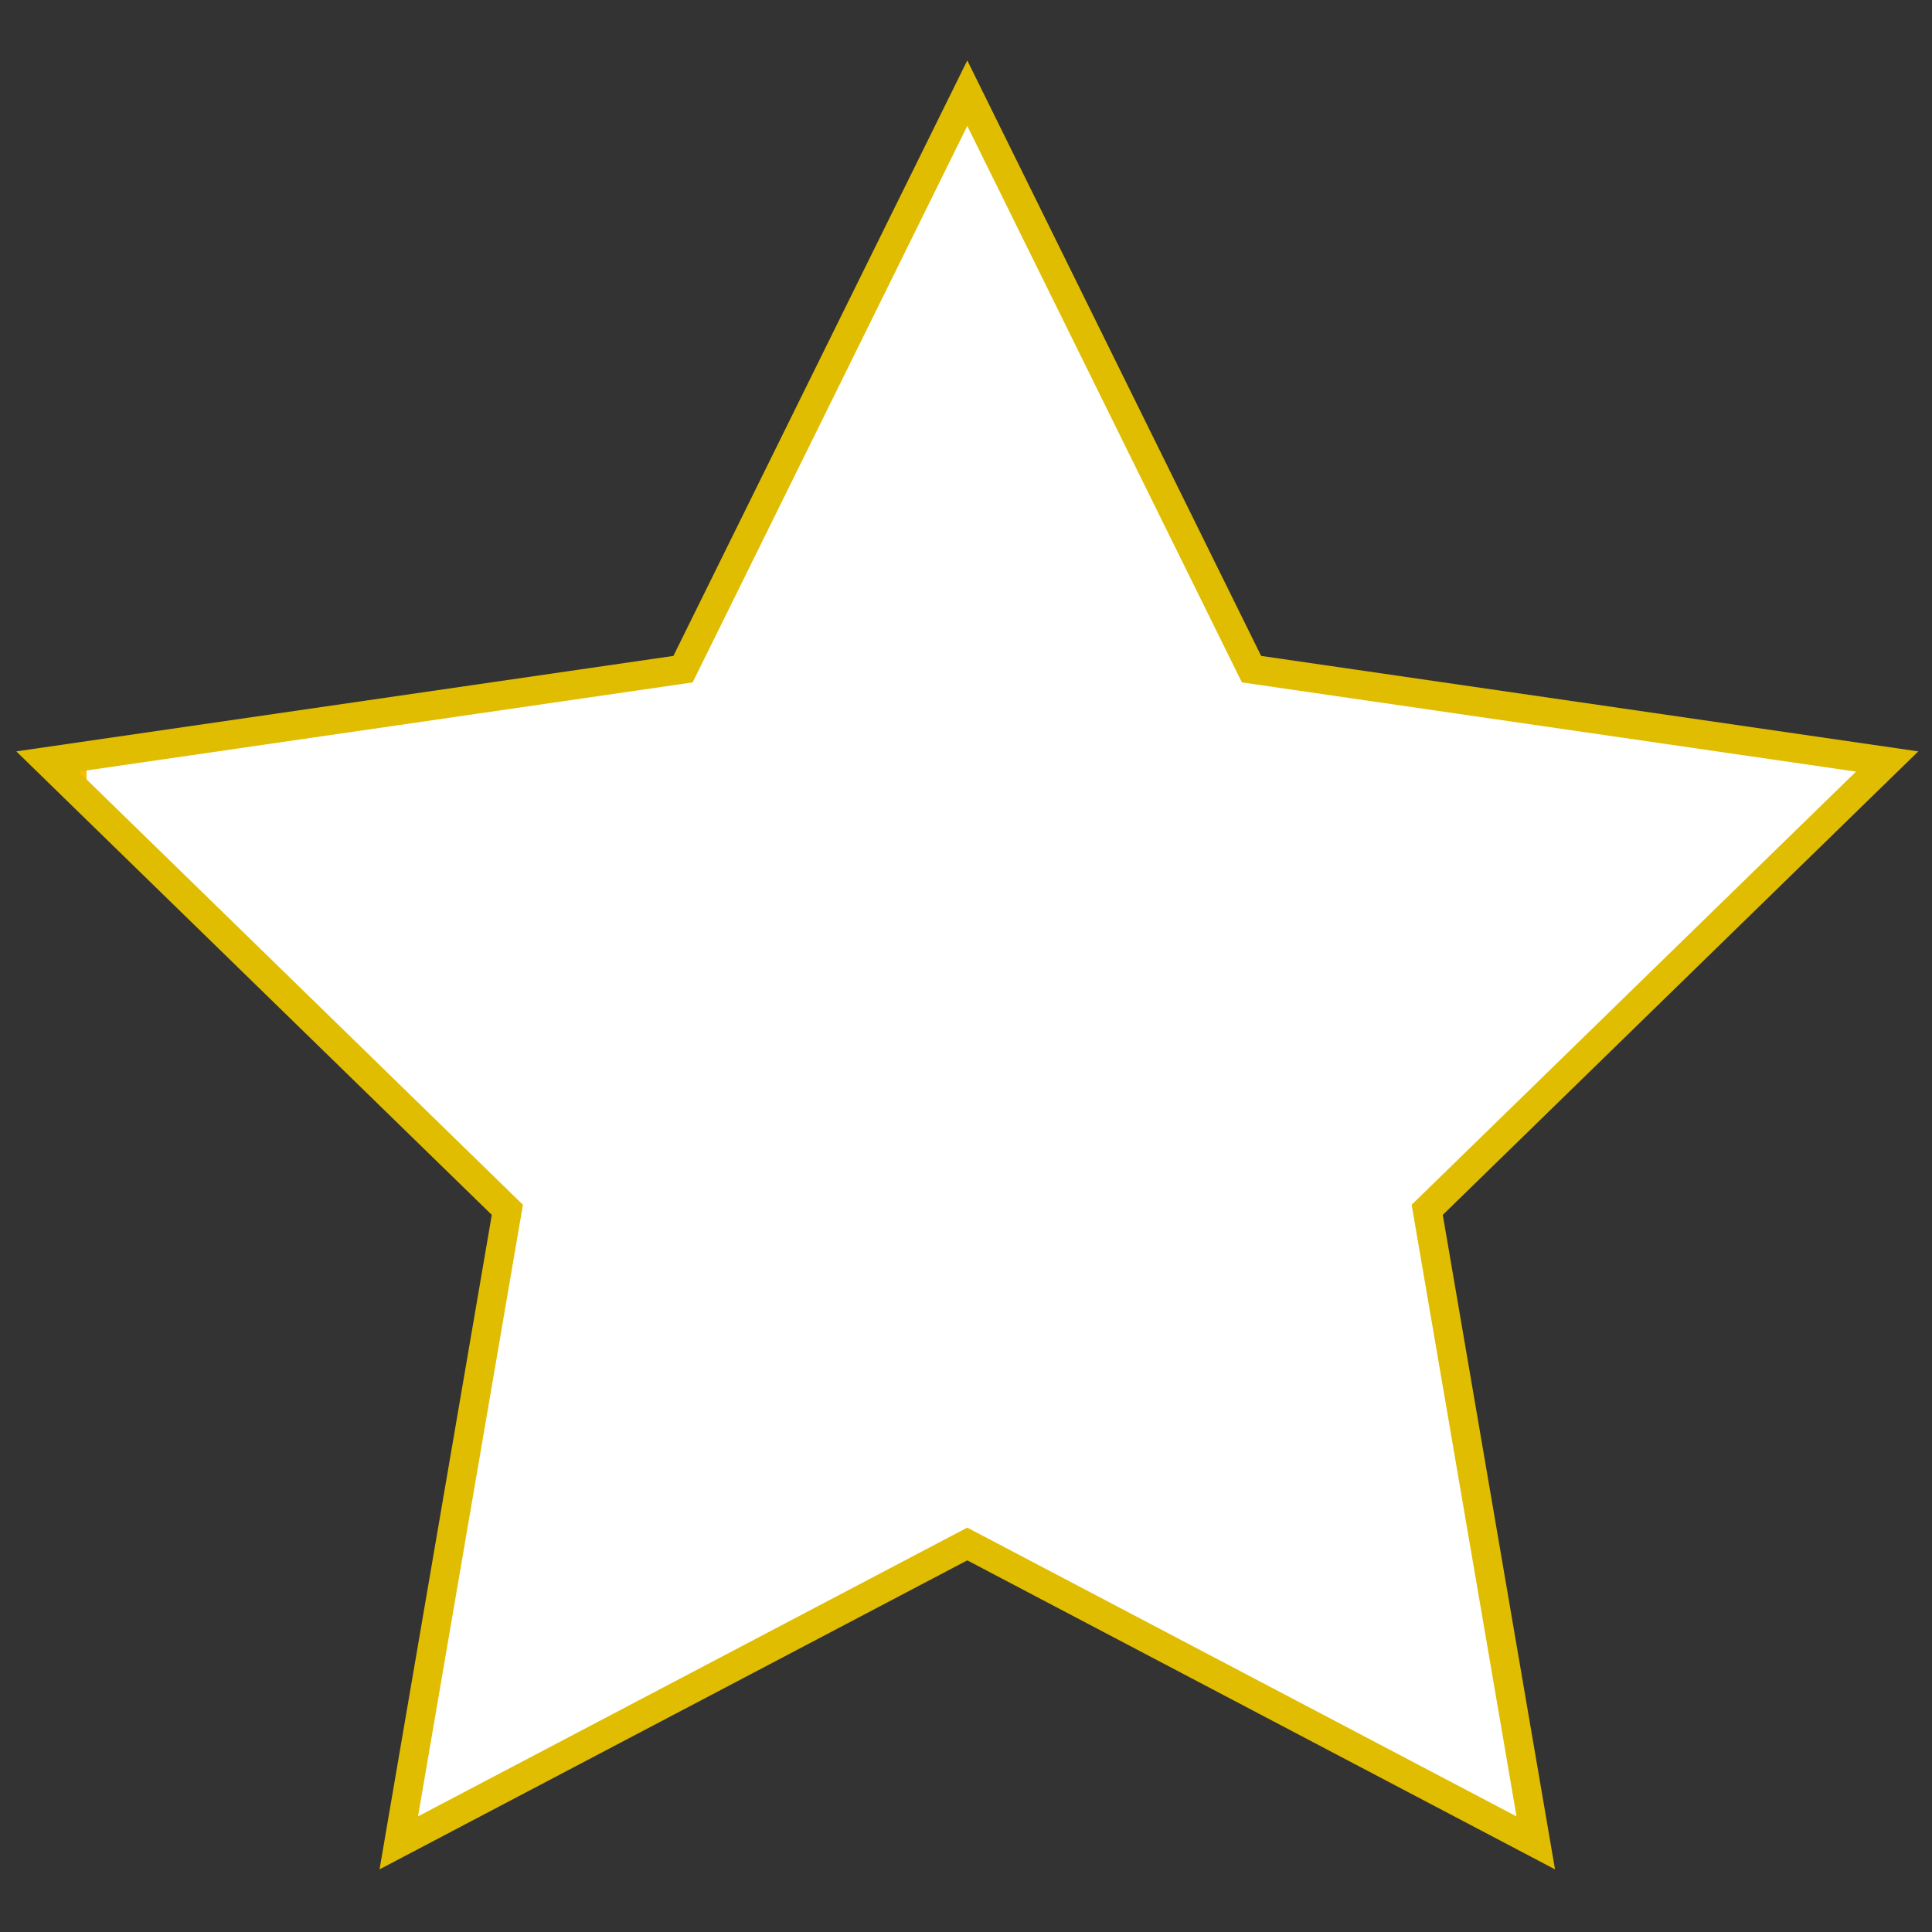 
<!DOCTYPE svg PUBLIC "-//W3C//DTD SVG 1.1//EN" "http://www.w3.org/Graphics/SVG/1.1/DTD/svg11.dtd">
<svg version="1.1" id="Warstwa_1" xmlns="http://www.w3.org/2000/svg" xmlns:xlink="http://www.w3.org/1999/xlink" x="0px" y="0px" width="400px" height="400px" viewBox="-150 -150 500 500" enable-background="new -150 -150 500 500" xml:space="preserve">
	<rect x="-150" y="-150" width="500" height="500" fill="#333333" stroke="none"/>
	<linearGradient id="SVGID_1_" gradientUnits="userSpaceOnUse" x1="0.658" y1="199.486" x2="1.736" y2="199.486" gradientTransform="matrix(426.667 0 0 -405.785 -410.334 81049.891)">
		<stop offset="0" style="stop-color:#FCBA00" />
		<stop offset="0%" style="stop-color:#FBD800" />
		<stop offset="0%" style="stop-color:#FFFFFF" />
		<stop offset="1" style="stop-color:#FFFFFF" />
	</linearGradient>


	<polygon fill="none" stroke="#e0bd00" stroke-width="15" stroke-linecap="miter" stroke-linejoin="miter" stroke-alignment="inner" points="100.333,-117.41 171.398,26.602 330.333,49.694 
	215.334,161.791 242.475,320.079 100.333,245.346 -41.816,320.079 -14.667,161.791 -129.667,49.694 29.259,26.602 " />

	<polygon fill="url(#SVGID_1_)" stroke-width="0" points="100.333,-117.41 171.398,26.602 330.333,49.694 
	215.334,161.791 242.475,320.079 100.333,245.346 -41.816,320.079 -14.667,161.791 -129.667,49.694 29.259,26.602 " />

</svg>